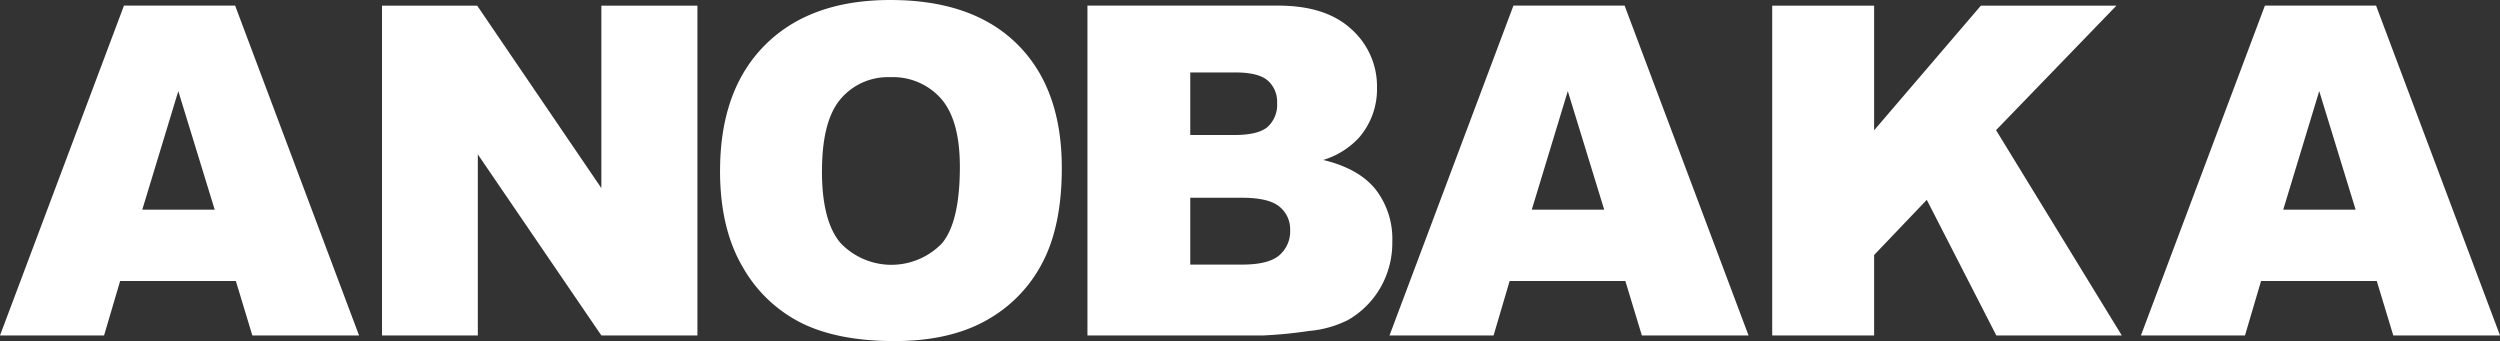 <svg xmlns="http://www.w3.org/2000/svg" width="359.291" height="49.018" viewBox="0 0 359.291 49.018">
  <rect x="0" y="0" width="359.291" height="49.018" fill="#333333" stroke="none"/>
  <g id="anobaka_logo" transform="translate(-475.31 -8251.999)">
    <path id="パス_5648" data-name="パス 5648" d="M33.894,41.363H17.265l-2.31,7.825H0l17.816-47.4H33.792L51.6,49.188H36.265Zm-3.038-10.25L25.624,14.074,20.446,31.113Z" transform="translate(475.311 8251.02)" fill="#fff"/>
    <path id="パス_5649" data-name="パス 5649" d="M121.43,1.788h13.677l17.848,26.224V1.788h13.806v47.4H152.955L135.2,23.162V49.188H121.43Z" transform="translate(408.781 8251.022)" fill="#fff"/>
    <path id="パス_5650" data-name="パス 5650" d="M228.893,24.54q0-11.608,6.467-18.075T253.37,0Q265.2,0,271.606,6.353t6.4,17.8q0,8.31-2.8,13.629a19.943,19.943,0,0,1-8.083,8.277q-5.287,2.958-13.176,2.959-8.019,0-13.273-2.554a19.978,19.978,0,0,1-8.52-8.083q-3.266-5.529-3.266-13.839m14.647.065q0,7.178,2.667,10.314a10.1,10.1,0,0,0,14.566.065q2.587-3.071,2.587-11.026,0-6.694-2.7-9.781a9.233,9.233,0,0,0-7.324-3.088,8.9,8.9,0,0,0-7.113,3.136Q243.54,17.362,243.54,24.6" transform="translate(349.903 8252)" fill="#fff"/>
    <path id="パス_5651" data-name="パス 5651" d="M345.672,1.788h27.419q6.854,0,10.524,3.395a10.994,10.994,0,0,1,3.67,8.407,10.607,10.607,0,0,1-2.619,7.21,11.657,11.657,0,0,1-5.108,3.169q5.109,1.23,7.518,4.22a11.6,11.6,0,0,1,2.409,7.517,12.925,12.925,0,0,1-1.714,6.628,12.623,12.623,0,0,1-4.688,4.656,15.471,15.471,0,0,1-5.562,1.552,64.087,64.087,0,0,1-6.564.647H345.672ZM360.448,20.38h6.37q3.427,0,4.769-1.18a4.3,4.3,0,0,0,1.342-3.411,4.054,4.054,0,0,0-1.342-3.233q-1.342-1.164-4.672-1.164h-6.467Zm0,18.624h7.469q3.783,0,5.335-1.342a4.523,4.523,0,0,0,1.552-3.605,4.178,4.178,0,0,0-1.536-3.379q-1.536-1.276-5.383-1.277h-7.437Z" transform="translate(285.922 8251.019)" fill="#fff"/>
    <path id="パス_5652" data-name="パス 5652" d="M475.583,41.363H458.955l-2.31,7.825H441.689L459.5,1.787h15.977l17.811,47.4H477.955Zm-3.038-10.25-5.232-17.039-5.177,17.039Z" transform="translate(233.316 8251.02)" fill="#fff"/>
    <path id="パス_5653" data-name="パス 5653" d="M563.341,1.788h14.647V19.7L593.331,1.788h19.48l-17.3,17.892,18.073,29.509H595.55l-9.994-19.493-7.568,7.927V49.188H563.341Z" transform="translate(166.664 8251.022)" fill="#fff"/>
    <path id="パス_5654" data-name="パス 5654" d="M714.443,41.363H697.814l-2.31,7.825H680.549l17.816-47.4h15.977l17.812,47.4H716.815Zm-3.038-10.25-5.232-17.039L701,31.113Z" transform="translate(102.448 8251.02)" fill="#fff"/>
  </g>
</svg>
